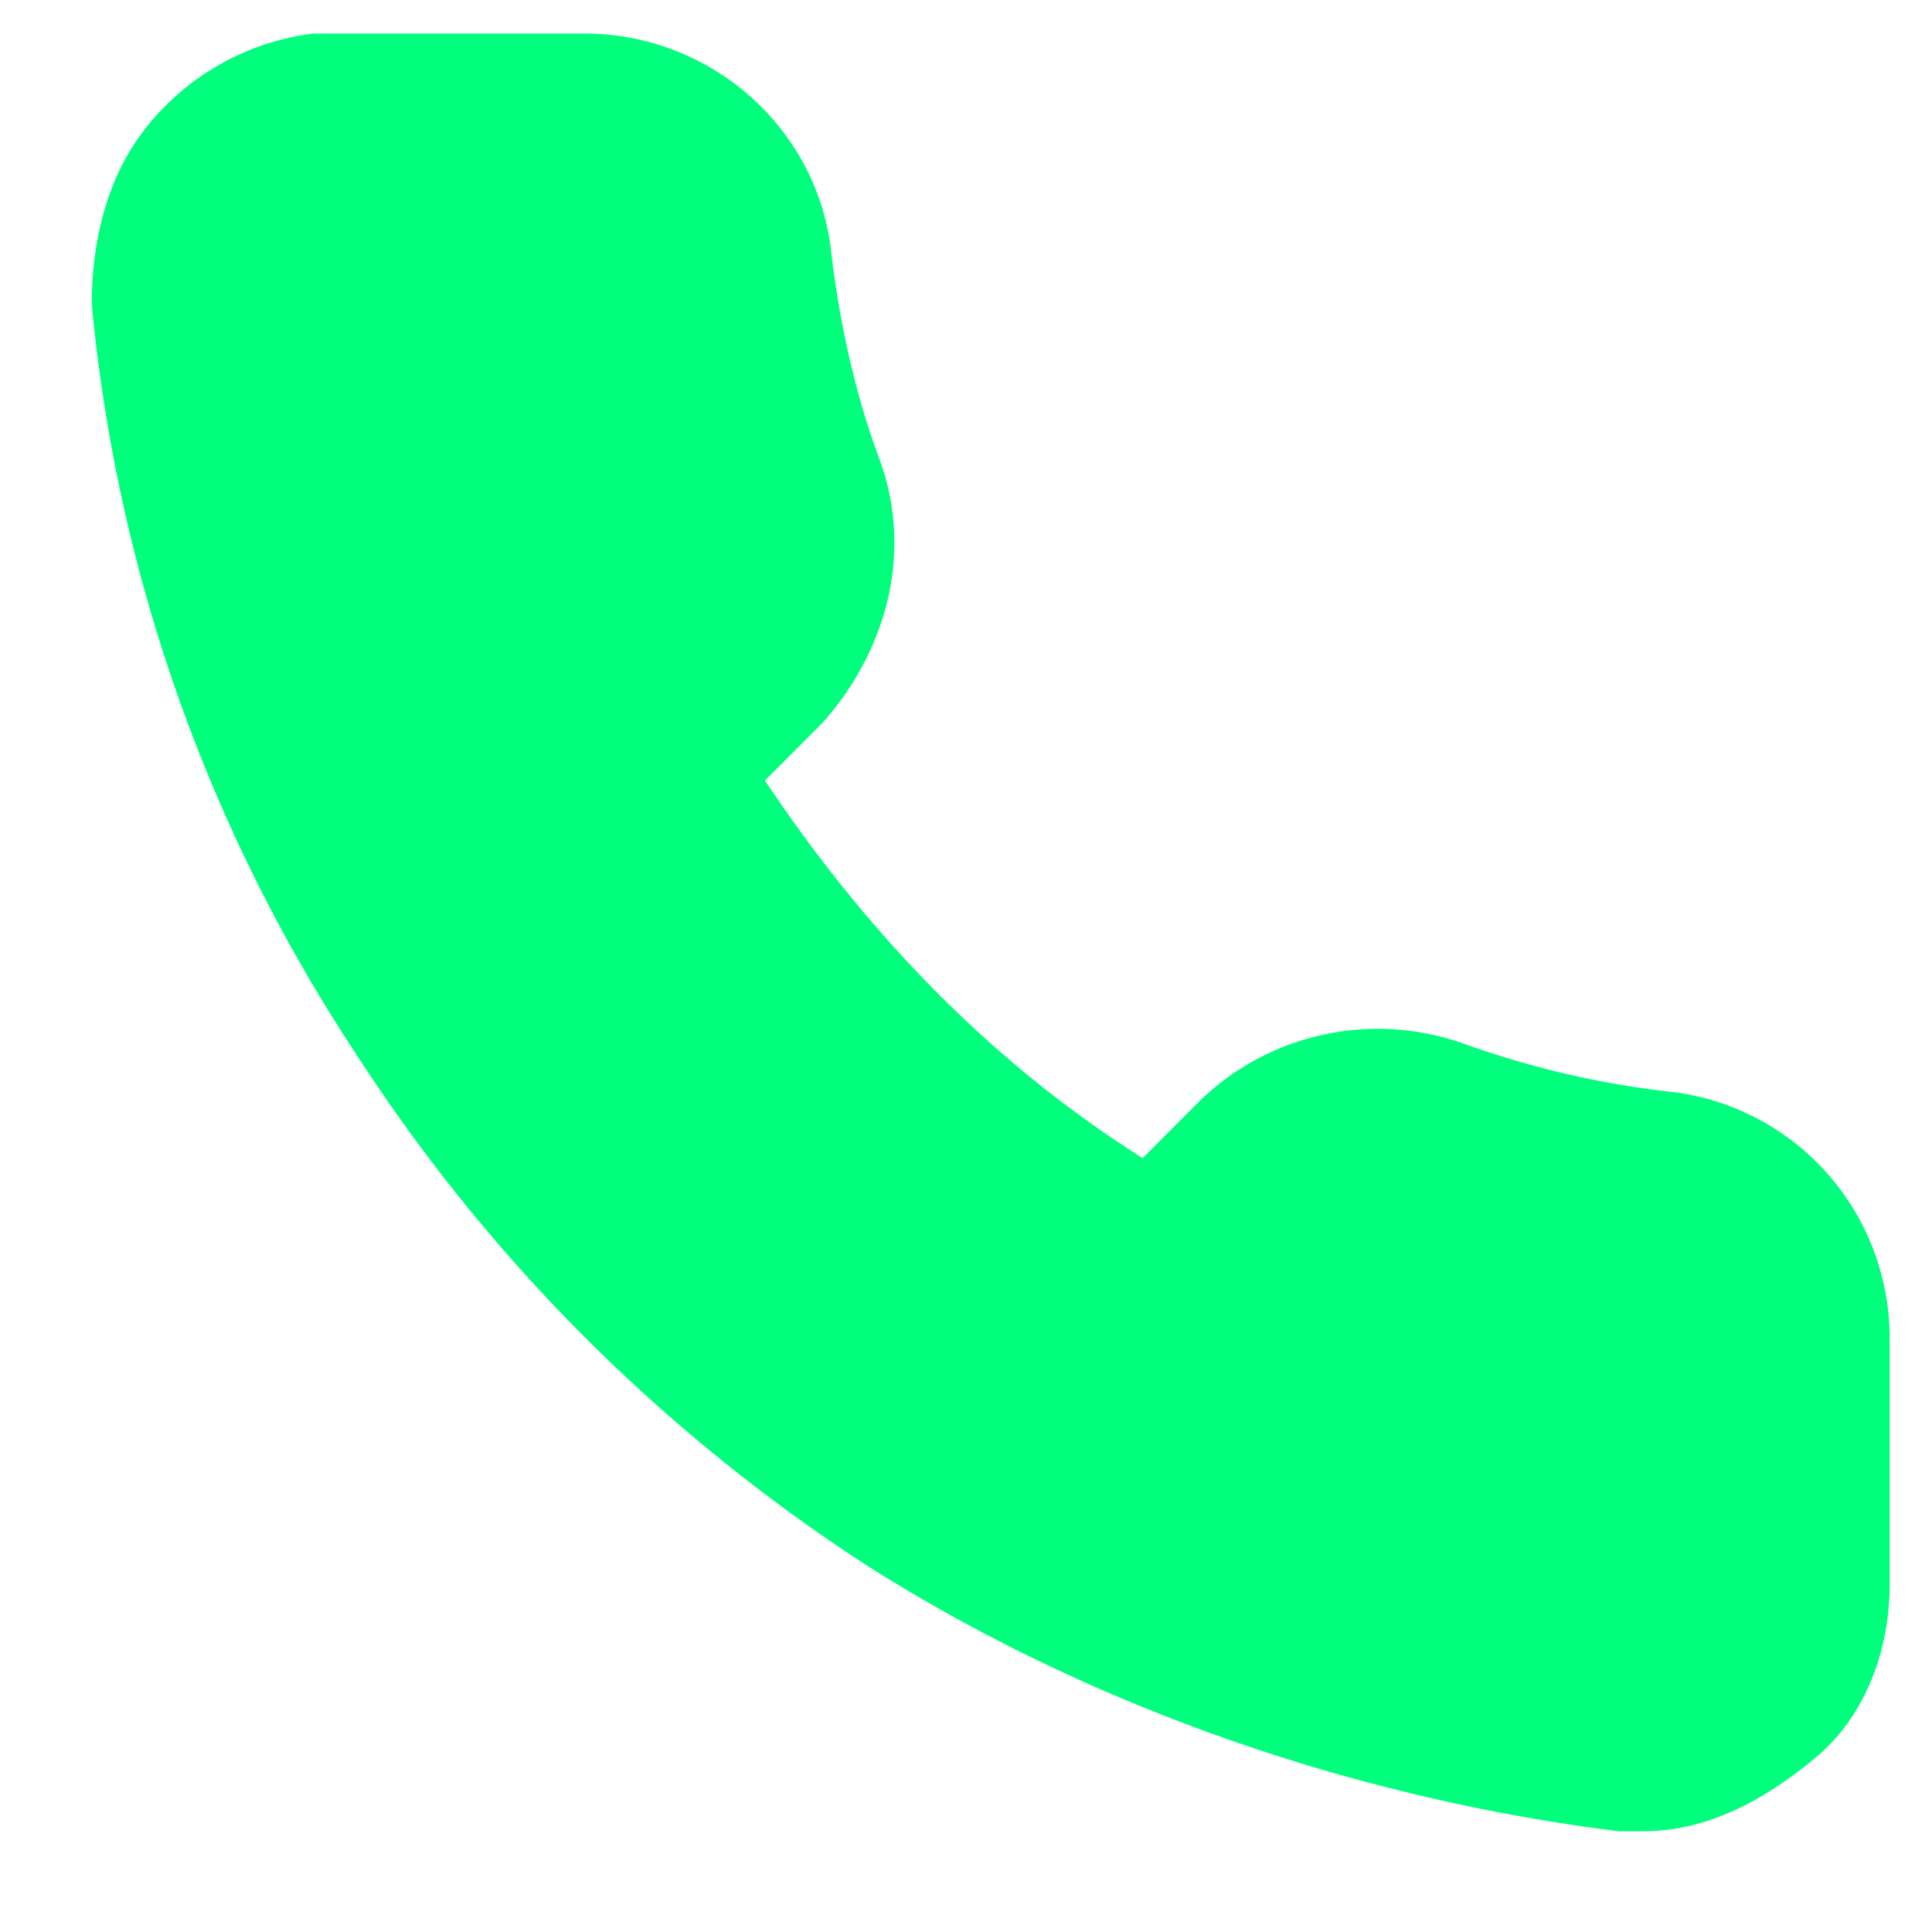 <svg xmlns="http://www.w3.org/2000/svg" width="14" height="14"><path fill="#00ff7d" d="M11.908 13.27h-.178c-1.904-.237-3.807-.892-5.414-1.904a12.507 12.507 0 0 1-3.748-3.747A11.852 11.852 0 0 1 .665 2.205c0-.476.119-.952.416-1.308a1.832 1.832 0 0 1 1.19-.654h1.963c.893 0 1.666.654 1.785 1.546.06.535.178 1.07.357 1.547.238.653.06 1.368-.417 1.903l-.416.417c.714 1.07 1.606 2.022 2.737 2.736l.416-.417a1.856 1.856 0 0 1 1.903-.415 6.61 6.61 0 0 0 1.547.356 1.796 1.796 0 0 1 1.547 1.785v1.784c0 .476-.178.953-.535 1.25-.357.298-.774.535-1.25.535z"/></svg>